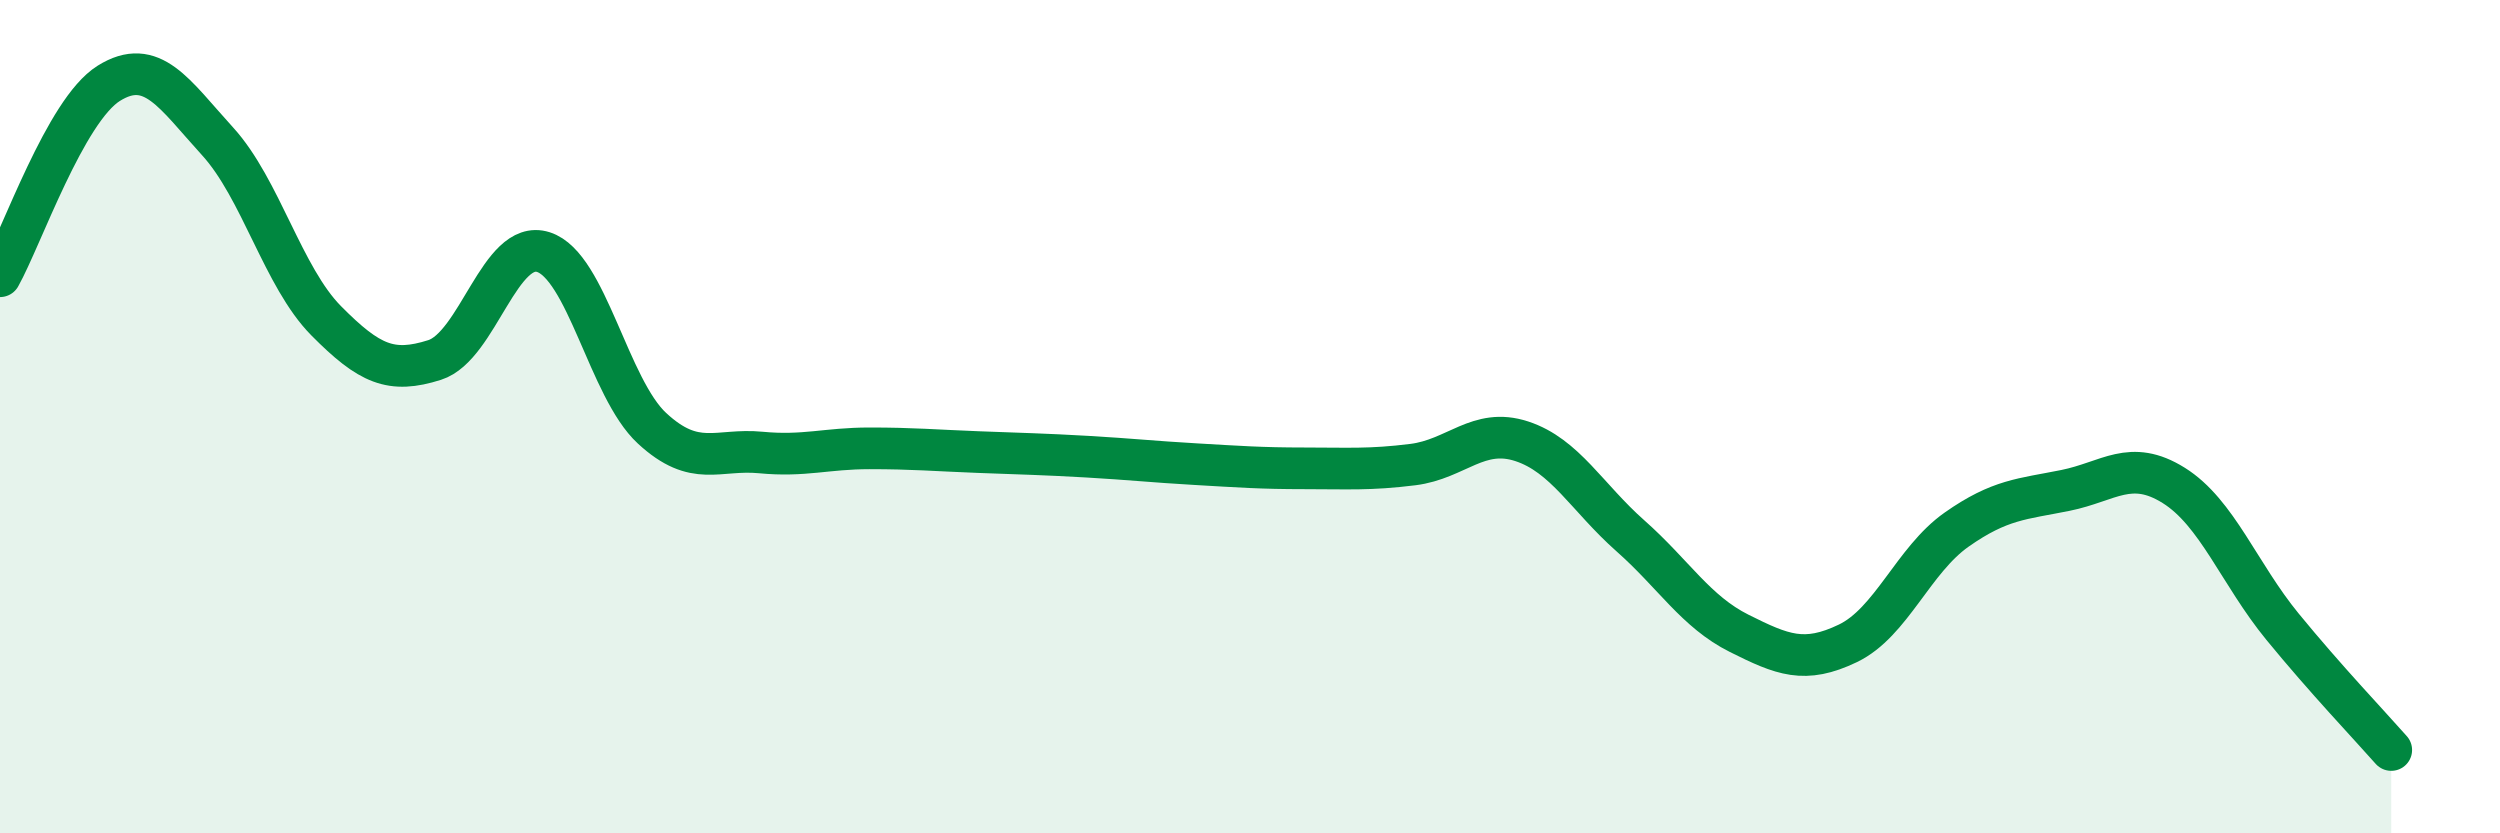 
    <svg width="60" height="20" viewBox="0 0 60 20" xmlns="http://www.w3.org/2000/svg">
      <path
        d="M 0,6.63 C 0.52,5.7 1.57,2.65 2.61,2 C 3.65,1.35 4.18,2.25 5.22,3.39 C 6.26,4.53 6.79,6.65 7.83,7.7 C 8.87,8.75 9.39,8.97 10.43,8.64 C 11.47,8.31 12,5.72 13.04,6.05 C 14.08,6.38 14.61,9.32 15.65,10.28 C 16.69,11.24 17.22,10.76 18.26,10.86 C 19.3,10.96 19.83,10.76 20.87,10.76 C 21.91,10.76 22.44,10.81 23.48,10.85 C 24.52,10.89 25.05,10.9 26.09,10.96 C 27.13,11.02 27.66,11.08 28.7,11.14 C 29.74,11.2 30.26,11.24 31.3,11.24 C 32.34,11.24 32.87,11.28 33.91,11.15 C 34.95,11.02 35.48,10.25 36.52,10.59 C 37.56,10.93 38.09,11.94 39.13,12.86 C 40.17,13.78 40.7,14.68 41.74,15.2 C 42.78,15.72 43.31,15.94 44.35,15.44 C 45.39,14.94 45.92,13.44 46.96,12.71 C 48,11.98 48.53,11.98 49.57,11.77 C 50.61,11.56 51.13,11 52.17,11.65 C 53.21,12.3 53.74,13.77 54.78,15.04 C 55.82,16.31 56.87,17.41 57.39,18L57.39 20L0 20Z"
        fill="#008740"
        opacity="0.1"
        stroke-linecap="round"
        stroke-linejoin="round"
      />
      <path
        d="M 0,6.63 C 0.52,5.7 1.57,2.65 2.61,2 C 3.65,1.35 4.18,2.25 5.22,3.39 C 6.26,4.53 6.79,6.65 7.83,7.7 C 8.87,8.75 9.39,8.97 10.43,8.64 C 11.47,8.31 12,5.72 13.04,6.05 C 14.08,6.38 14.61,9.32 15.65,10.28 C 16.69,11.24 17.22,10.76 18.26,10.86 C 19.3,10.96 19.83,10.76 20.87,10.76 C 21.91,10.76 22.44,10.81 23.48,10.85 C 24.52,10.89 25.05,10.9 26.09,10.96 C 27.13,11.02 27.66,11.08 28.7,11.14 C 29.74,11.2 30.26,11.24 31.3,11.24 C 32.34,11.24 32.87,11.28 33.91,11.15 C 34.95,11.02 35.48,10.25 36.52,10.59 C 37.56,10.93 38.09,11.94 39.13,12.86 C 40.17,13.78 40.7,14.68 41.74,15.2 C 42.78,15.72 43.31,15.94 44.35,15.44 C 45.39,14.94 45.92,13.44 46.96,12.71 C 48,11.98 48.53,11.98 49.57,11.77 C 50.61,11.56 51.13,11 52.17,11.65 C 53.21,12.3 53.74,13.77 54.78,15.04 C 55.82,16.31 56.87,17.41 57.39,18"
        stroke="#008740"
        stroke-width="1"
        fill="none"
        stroke-linecap="round"
        stroke-linejoin="round"
      />
    </svg>
  